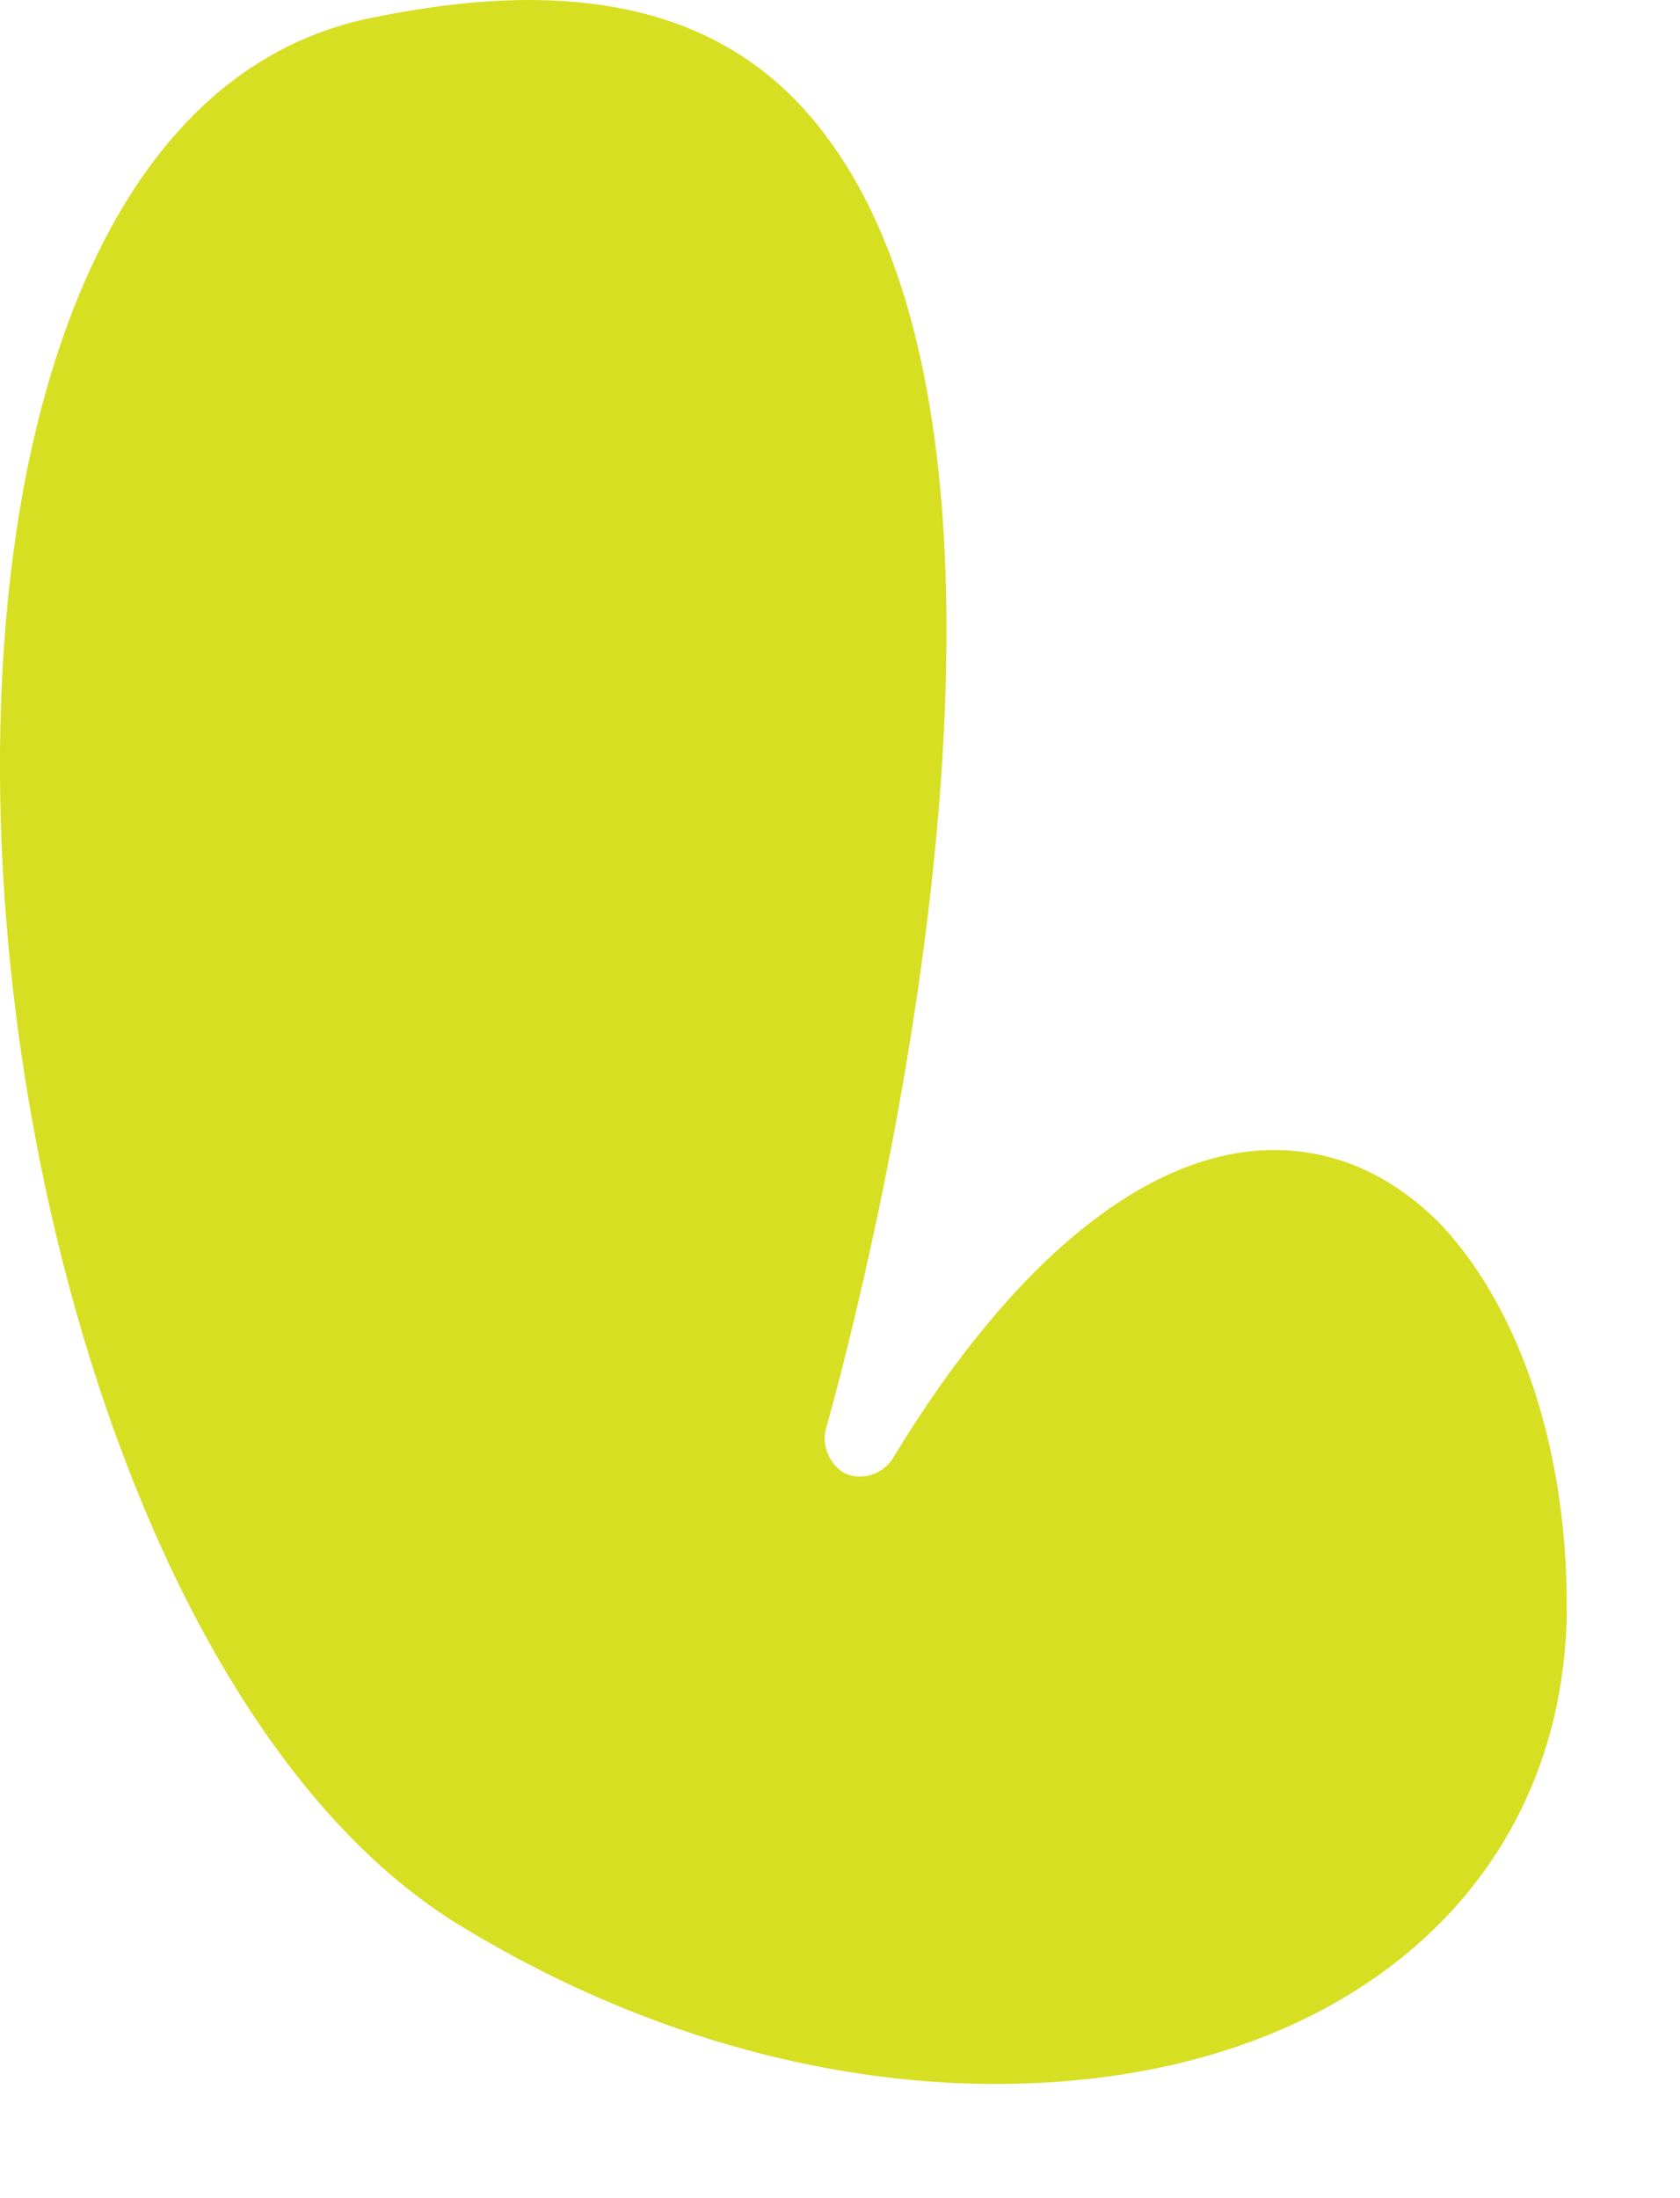 <?xml version="1.0" encoding="utf-8"?>
<svg xmlns="http://www.w3.org/2000/svg" fill="none" height="100%" overflow="visible" preserveAspectRatio="none" style="display: block;" viewBox="0 0 13 17" width="100%">
<path d="M12.123 12.517C12.066 14.674 10.296 16.117 7.705 16.117C6.354 16.117 4.926 15.713 3.612 14.923C0.927 13.345 -0.444 7.914 0.128 4.102C0.318 2.813 0.927 0.596 2.794 0.155C3.25 0.057 3.689 0 4.088 0C5.116 0 5.878 0.347 6.411 1.077C8.467 3.87 6.411 10.973 6.391 11.051C6.354 11.185 6.428 11.34 6.544 11.397C6.677 11.455 6.83 11.397 6.906 11.283C7.838 9.742 8.886 8.894 9.857 8.894C10.333 8.894 10.772 9.086 11.152 9.472C11.78 10.146 12.143 11.263 12.123 12.514V12.517Z" fill="#D7DF23" id="Vector"/>
</svg>